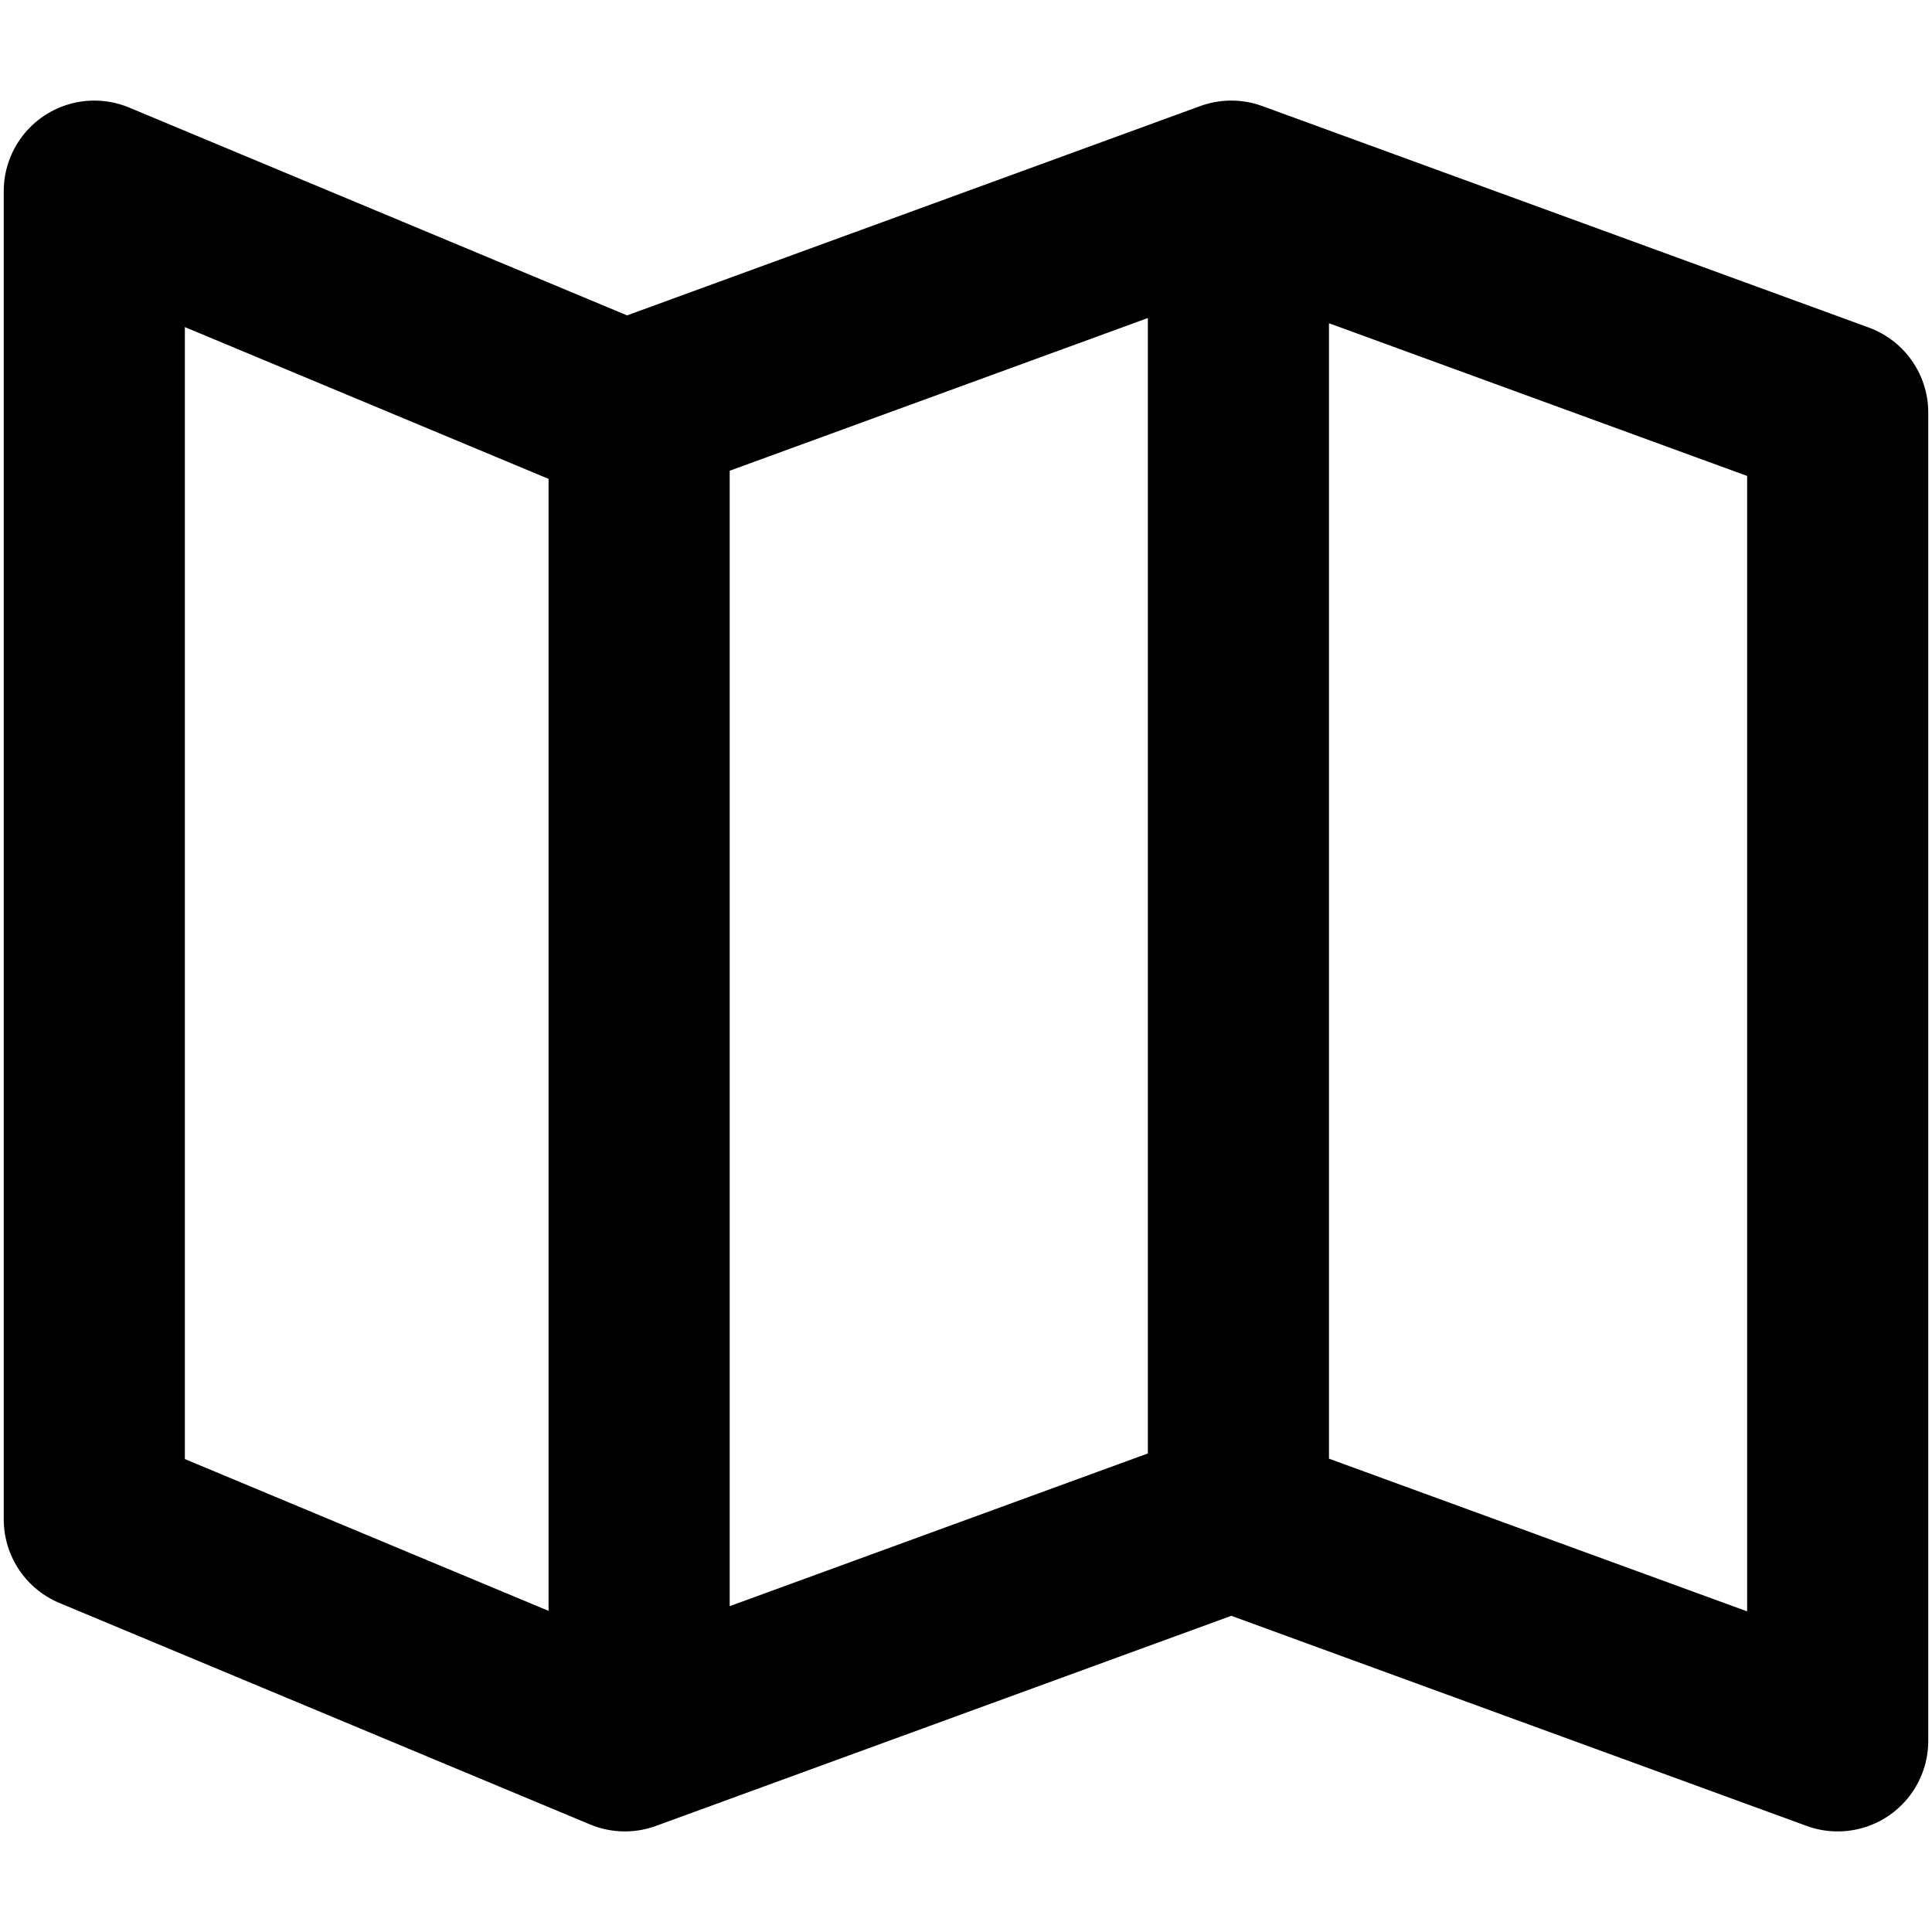 <svg width="16" height="16" viewBox="0 0 16 16" fill="none" xmlns="http://www.w3.org/2000/svg">
<path d="M5.293 13.882V3.417M10.256 12.125V1.605M0.781 12.583V1.583L5.175 3.417L10.197 1.583L15.219 3.417V14.417L10.197 12.583L5.175 14.417L0.781 12.583Z" stroke="black" stroke-width="1.5" stroke-linecap="round" stroke-linejoin="round"/>
</svg>
